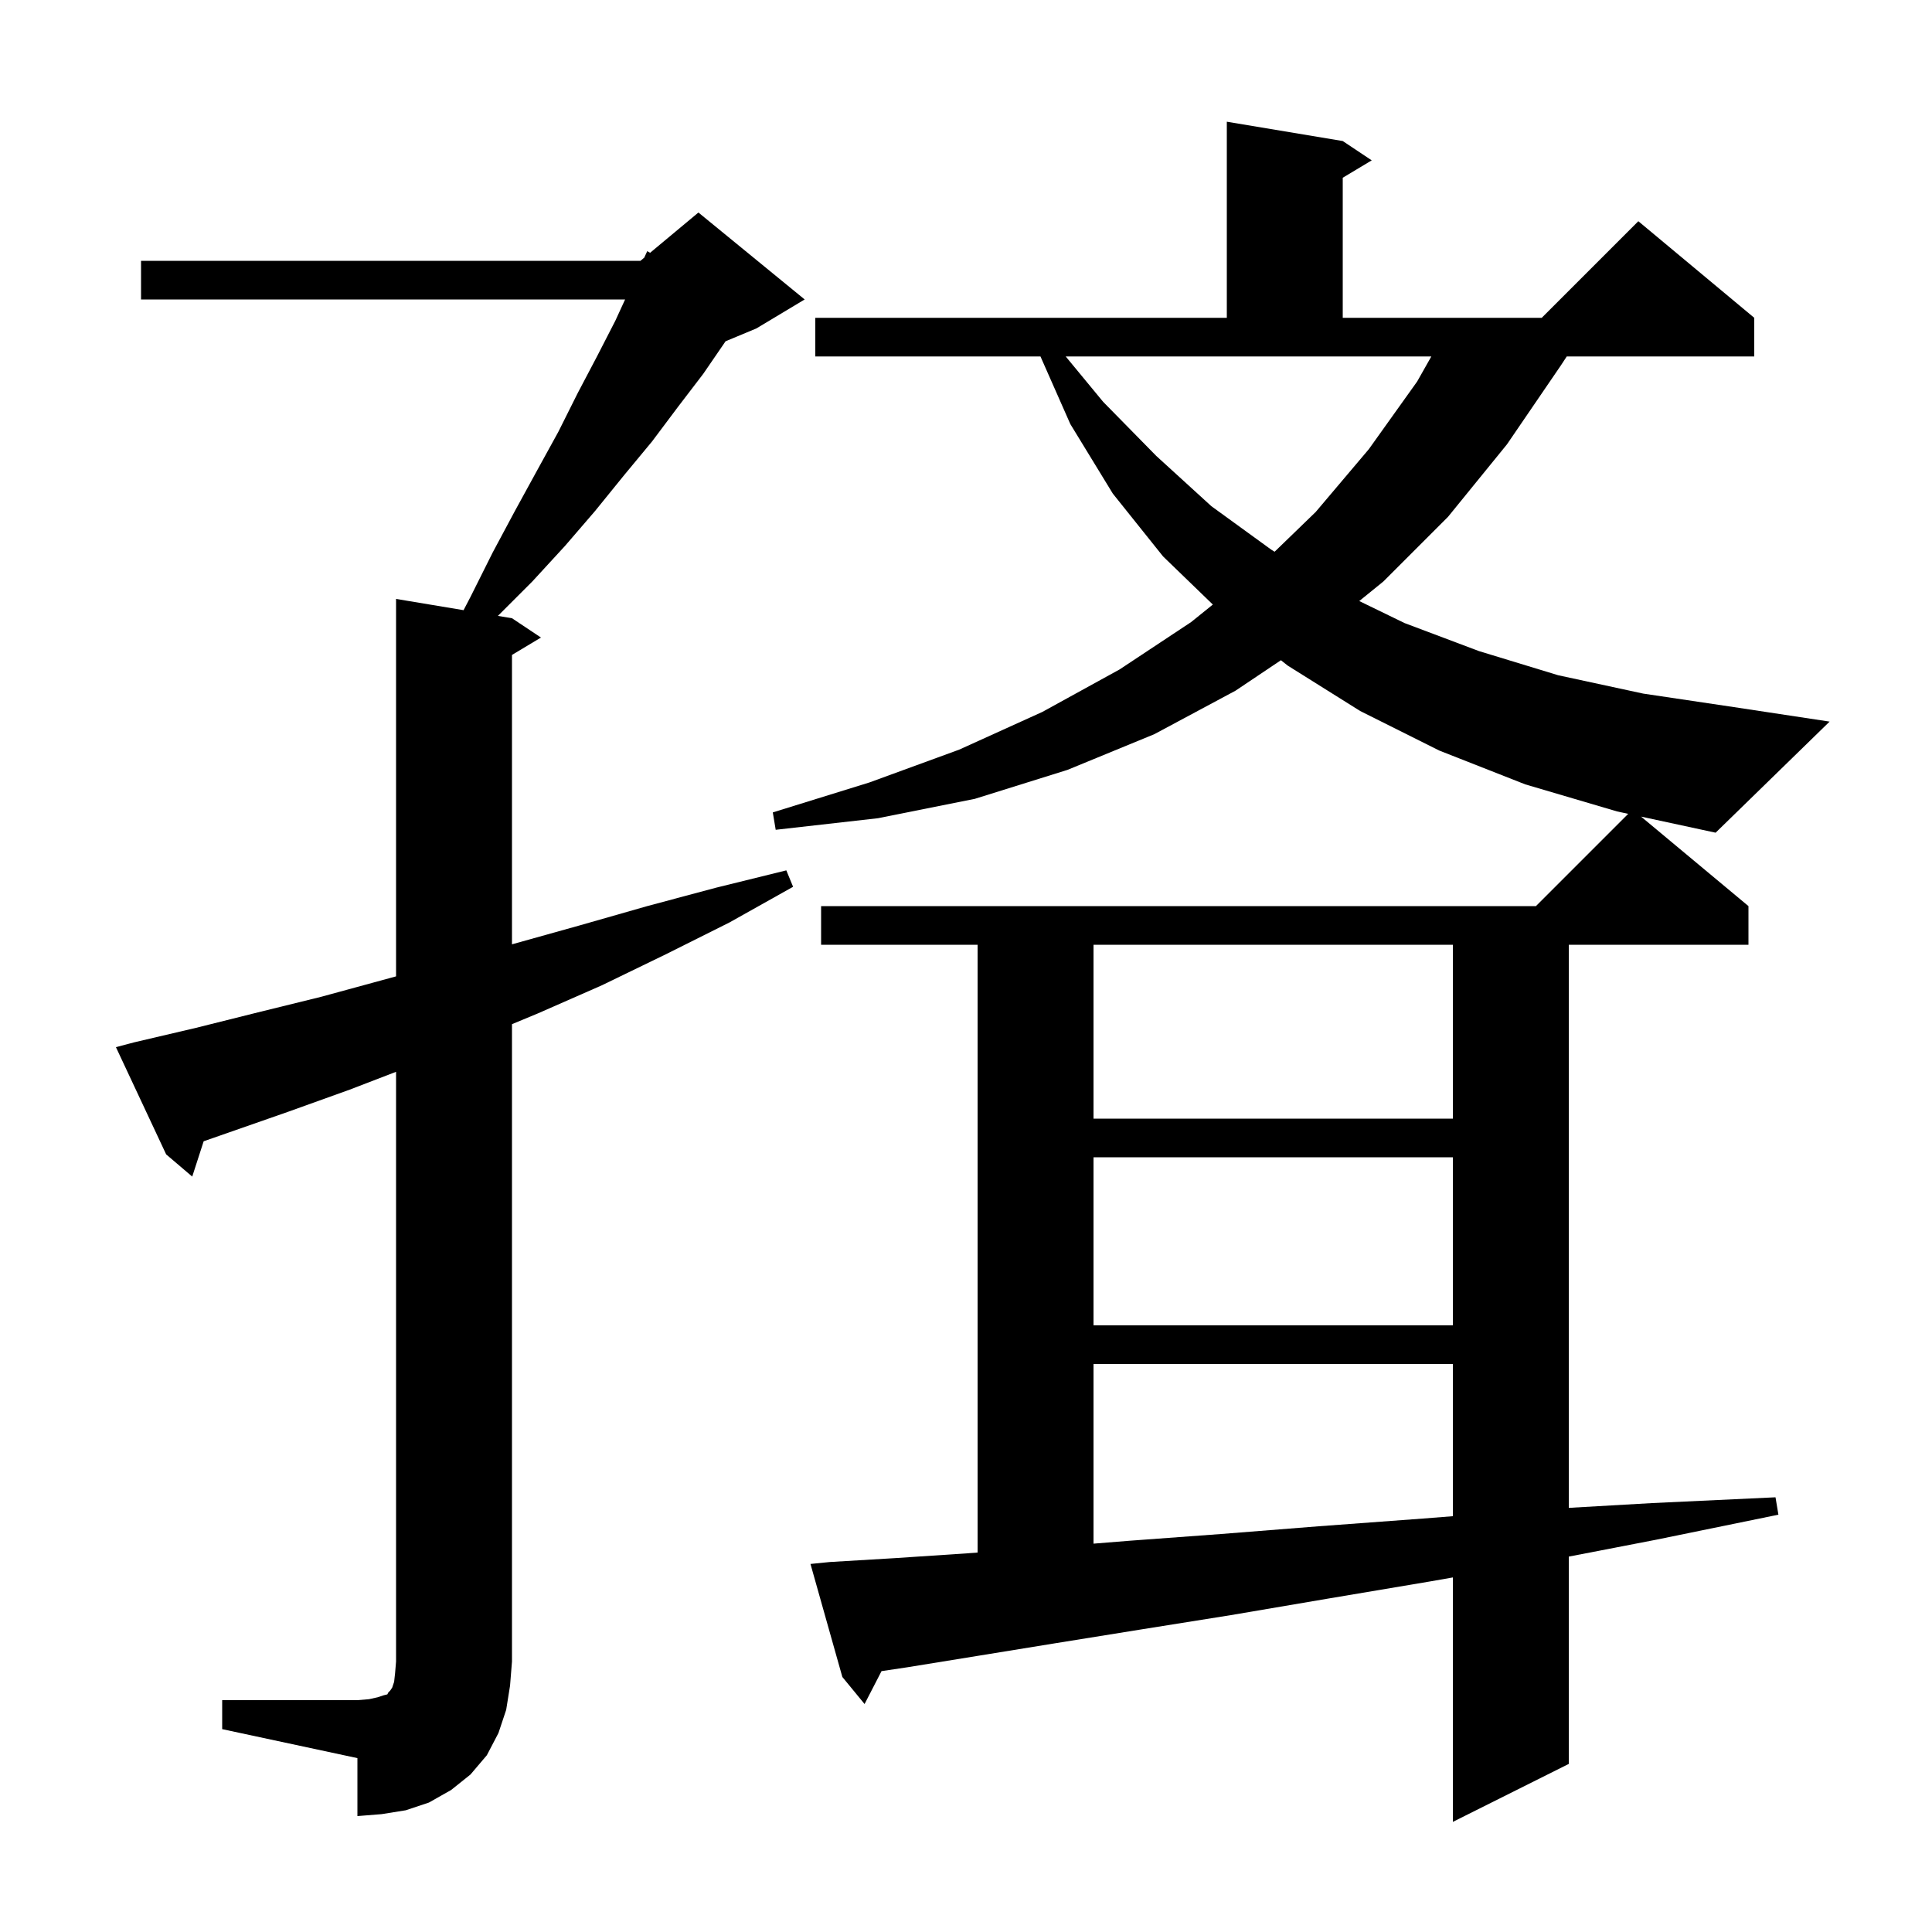 <svg xmlns="http://www.w3.org/2000/svg" xmlns:xlink="http://www.w3.org/1999/xlink" version="1.1" baseProfile="full" viewBox="0 0 200 200" width="200" height="200"><g fill="currentColor"><path d="M 23.0 176.0 L 37.0 176.0 L 38.2 175.9 L 39.1 175.7 L 39.7 175.5 L 40.1 175.4 L 40.2 175.2 L 40.4 175.0 L 40.6 174.7 L 40.8 174.1 L 40.9 173.2 L 41.0 172.0 L 41.0 110.954 L 36.2 112.8 L 29.8 115.1 L 21.083 118.144 L 19.9 121.8 L 17.2 119.5 L 12.0 108.4 L 13.9 107.9 L 20.3 106.4 L 26.7 104.8 L 33.2 103.2 L 41.0 101.073 L 41.0 62.0 L 47.988 63.165 L 48.7 61.8 L 51.0 57.2 L 53.3 52.9 L 55.6 48.7 L 57.8 44.7 L 59.8 40.7 L 61.8 36.9 L 63.7 33.2 L 64.711 31.0 L 14.6 31.0 L 14.6 27.0 L 66.3 27.0 L 66.692 26.673 L 67.0 26.0 L 67.299 26.168 L 72.3 22.0 L 83.3 31.0 L 78.3 34.0 L 75.112 35.328 L 72.8 38.7 L 70.2 42.1 L 67.5 45.7 L 64.6 49.2 L 61.6 52.9 L 58.5 56.5 L 55.1 60.2 L 51.543 63.757 L 53.0 64.0 L 56.0 66.0 L 53.0 67.8 L 53.0 97.756 L 60.0 95.8 L 67.0 93.8 L 74.1 91.9 L 81.4 90.1 L 82.1 91.8 L 75.5 95.5 L 68.9 98.8 L 62.3 102.0 L 55.7 104.9 L 53.0 106.022 L 53.0 172.0 L 52.8 174.5 L 52.4 177.0 L 51.6 179.4 L 50.4 181.7 L 48.7 183.7 L 46.7 185.3 L 44.4 186.6 L 42.0 187.4 L 39.5 187.8 L 37.0 188.0 L 37.0 182.0 L 23.0 179.0 Z M 113.2 141.2 L 113.2 159.798 L 116.9 159.5 L 126.4 158.8 L 136.5 158.0 L 147.3 157.2 L 150.4 156.957 L 150.4 141.2 Z M 113.2 119.8 L 113.2 137.2 L 150.4 137.2 L 150.4 119.8 Z M 113.2 97.8 L 113.2 115.8 L 150.4 115.8 L 150.4 97.8 Z M 181.0 93.8 L 181.0 97.8 L 162.4 97.8 L 162.4 156.093 L 171.0 155.6 L 183.8 155.0 L 184.1 156.8 L 171.4 159.4 L 162.4 161.139 L 162.4 182.6 L 150.4 188.6 L 150.4 163.296 L 148.1 163.7 L 137.4 165.5 L 127.4 167.2 L 118.0 168.7 L 109.3 170.1 L 101.3 171.4 L 93.9 172.6 L 91.256 172.995 L 89.5 176.4 L 87.2 173.6 L 83.9 161.9 L 85.9 161.7 L 92.6 161.3 L 100.1 160.8 L 101.2 160.719 L 101.2 97.8 L 85.0 97.8 L 85.0 93.8 L 159.0 93.8 L 168.552 84.248 L 167.4 84.0 L 157.9 81.2 L 149.0 77.7 L 140.8 73.6 L 133.3 68.9 L 132.602 68.346 L 127.9 71.5 L 119.5 76.0 L 110.5 79.7 L 100.9 82.7 L 90.9 84.7 L 80.3 85.9 L 80.0 84.1 L 90.0 81.0 L 99.3 77.6 L 107.9 73.7 L 115.9 69.3 L 123.3 64.4 L 125.553 62.584 L 120.4 57.6 L 115.2 51.1 L 110.8 43.9 L 107.709 36.9 L 84.4 36.9 L 84.4 32.9 L 127.0 32.9 L 127.0 12.6 L 139.0 14.6 L 142.0 16.6 L 139.0 18.4 L 139.0 32.9 L 159.6 32.9 L 169.6 22.9 L 181.6 32.9 L 181.6 36.9 L 162.19 36.9 L 161.6 37.8 L 156.0 46.0 L 149.9 53.5 L 143.2 60.2 L 140.709 62.22 L 145.4 64.5 L 153.1 67.4 L 161.3 69.9 L 170.1 71.8 L 179.5 73.2 L 189.4 74.7 L 177.6 86.2 L 169.883 84.535 Z M 114.2 41.6 L 119.7 47.2 L 125.4 52.4 L 131.6 56.9 L 131.947 57.116 L 136.2 53.0 L 141.7 46.5 L 146.7 39.5 L 148.17 36.9 L 110.321 36.9 Z "/></g></svg>